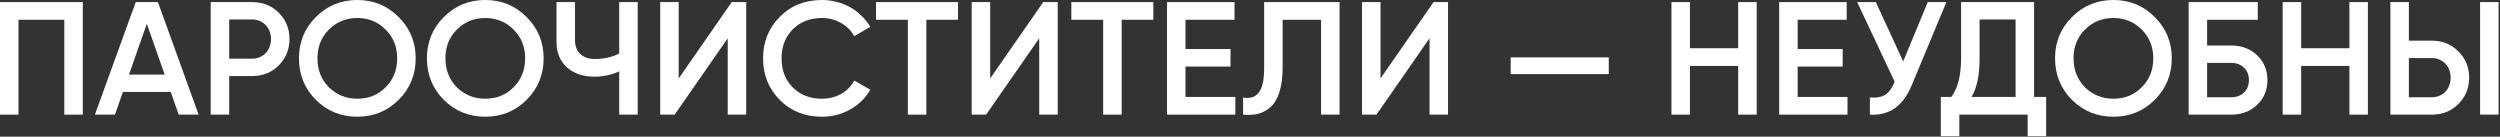 <?xml version="1.0" encoding="UTF-8"?> <svg xmlns="http://www.w3.org/2000/svg" width="311" height="17" viewBox="0 0 311 17" fill="none"><rect x="0" y="0" width="311" height="17" fill="#333333" stroke="none"/><path d="M297.363 14.26V0.26H299.663V5.06H302.523C303.843 5.06 304.943 5.507 305.823 6.4C306.717 7.28 307.163 8.367 307.163 9.66C307.163 10.953 306.717 12.047 305.823 12.94C304.943 13.82 303.843 14.26 302.523 14.26H297.363ZM308.523 14.26V0.26H310.823V14.26H308.523ZM299.663 12.1H302.523C302.857 12.1 303.163 12.04 303.443 11.92C303.737 11.8 303.99 11.633 304.203 11.42C304.417 11.193 304.577 10.933 304.683 10.64C304.803 10.347 304.863 10.02 304.863 9.66C304.863 9.3 304.803 8.973 304.683 8.68C304.577 8.387 304.417 8.133 304.203 7.92C303.99 7.693 303.737 7.52 303.443 7.4C303.163 7.28 302.857 7.22 302.523 7.22H299.663V12.1Z" fill="white"></path><path d="M292.265 0.26H294.565V14.26H292.265V8.2H286.265V14.26H283.965V0.26H286.265V6H292.265V0.26Z" fill="white"></path><path d="M277.566 5.66C278.859 5.66 279.932 6.067 280.786 6.88C281.639 7.693 282.066 8.72 282.066 9.96C282.066 11.2 281.639 12.227 280.786 13.04C279.932 13.853 278.859 14.26 277.566 14.26H272.266V0.26H280.866V2.46H274.566V5.66H277.566ZM277.566 12.1C278.206 12.1 278.732 11.907 279.146 11.52C279.559 11.12 279.766 10.6 279.766 9.96C279.766 9.32 279.559 8.807 279.146 8.42C278.732 8.02 278.206 7.82 277.566 7.82H274.566V12.1H277.566Z" fill="white"></path><path d="M268.048 12.42C266.648 13.82 264.934 14.52 262.908 14.52C260.881 14.52 259.161 13.82 257.748 12.42C256.348 11.007 255.648 9.287 255.648 7.26C255.648 5.233 256.348 3.52 257.748 2.12C259.161 0.707 260.881 0 262.908 0C264.934 0 266.648 0.707 268.048 2.12C269.461 3.52 270.168 5.233 270.168 7.26C270.168 9.287 269.461 11.007 268.048 12.42ZM259.368 10.86C260.341 11.807 261.521 12.28 262.908 12.28C264.308 12.28 265.481 11.807 266.428 10.86C267.388 9.9 267.868 8.7 267.868 7.26C267.868 5.82 267.388 4.627 266.428 3.68C265.481 2.72 264.308 2.24 262.908 2.24C261.508 2.24 260.328 2.72 259.368 3.68C258.421 4.627 257.948 5.82 257.948 7.26C257.948 8.687 258.421 9.887 259.368 10.86Z" fill="white"></path><path d="M253.039 12.06H254.539V16.94H252.239V14.26H243.739V16.94H241.439V12.06H242.739C243.553 11.007 243.959 9.4 243.959 7.24V0.26H253.039V12.06ZM250.739 12.06V2.42H246.259V7.28C246.259 9.36 245.926 10.953 245.259 12.06H250.739Z" fill="white"></path><path d="M239.814 0.26H242.134L237.794 10.66C236.727 13.207 235 14.407 232.614 14.26V12.12C233.414 12.2 234.054 12.087 234.534 11.78C235.014 11.46 235.4 10.92 235.694 10.16L231.034 0.26H233.354L236.754 7.64L239.814 0.26Z" fill="white"></path><path d="M223.628 12.06H229.828V14.26H221.328V0.26H229.728V2.46H223.628V6.1H229.228V8.28H223.628V12.06Z" fill="white"></path><path d="M216.23 0.26H218.53V14.26H216.23V8.2H210.23V14.26H207.93V0.26H210.23V6H216.23V0.26Z" fill="white"></path><path d="M187.93 9.22V7.14H200.13V9.22H187.93Z" fill="white"></path><path d="M177.834 14.26V4.76L171.234 14.26H169.434V0.26H171.734V9.76L178.334 0.26H180.134V14.26H177.834Z" fill="white"></path><path d="M154.641 12.14C155.081 12.207 155.461 12.193 155.781 12.1C156.115 11.993 156.388 11.793 156.601 11.5C156.828 11.207 156.995 10.807 157.101 10.3C157.208 9.78 157.261 9.133 157.261 8.36V0.26H166.641V14.26H164.341V2.46H159.561V8.32C159.561 9.56 159.428 10.6 159.161 11.44C158.908 12.267 158.541 12.893 158.061 13.32C157.581 13.733 157.061 14.013 156.501 14.16C155.955 14.293 155.335 14.327 154.641 14.26V12.14Z" fill="white"></path><path d="M147.476 12.06H153.676V14.26H145.176V0.26H153.576V2.46H147.476V6.1H153.076V8.28H147.476V12.06Z" fill="white"></path><path d="M143.475 0.26V2.46H139.535V14.26H137.235V2.46H133.275V0.26H143.475Z" fill="white"></path><path d="M129.279 14.26V4.76L122.679 14.26H120.879V0.26H123.179V9.76L129.779 0.26H131.579V14.26H129.279Z" fill="white"></path><path d="M119.178 0.26V2.46H115.238V14.26H112.938V2.46H108.978V0.26H119.178Z" fill="white"></path><path d="M102.245 14.52C100.138 14.52 98.392 13.827 97.005 12.44C95.618 11.027 94.925 9.3 94.925 7.26C94.925 5.207 95.618 3.487 97.005 2.1C98.378 0.7 100.125 0 102.245 0C102.885 0 103.498 0.08 104.085 0.24C104.685 0.387 105.245 0.607 105.765 0.9C106.285 1.193 106.752 1.547 107.165 1.96C107.592 2.36 107.958 2.82 108.265 3.34L106.265 4.5C105.892 3.807 105.345 3.26 104.625 2.86C103.918 2.447 103.125 2.24 102.245 2.24C100.765 2.24 99.552 2.713 98.605 3.66C97.685 4.607 97.225 5.807 97.225 7.26C97.225 8.727 97.685 9.927 98.605 10.86C99.552 11.807 100.765 12.28 102.245 12.28C103.125 12.28 103.925 12.08 104.645 11.68C105.365 11.267 105.905 10.713 106.265 10.02L108.265 11.16C107.692 12.173 106.858 12.993 105.765 13.62C104.698 14.22 103.525 14.52 102.245 14.52Z" fill="white"></path><path d="M90.529 14.26V4.76L83.929 14.26H82.129V0.26H84.429V9.76L91.029 0.26H92.829V14.26H90.529Z" fill="white"></path><path d="M77.031 0.26H79.331V14.26H77.031V8.88C76.045 9.32 75.018 9.54 73.951 9.54C72.538 9.54 71.398 9.153 70.531 8.38C69.665 7.593 69.231 6.553 69.231 5.26V0.26H71.531V5.02C71.531 5.74 71.751 6.307 72.191 6.72C72.631 7.133 73.231 7.34 73.991 7.34C75.111 7.34 76.125 7.113 77.031 6.66V0.26Z" fill="white"></path><path d="M65.509 12.42C64.109 13.82 62.395 14.52 60.369 14.52C58.342 14.52 56.622 13.82 55.209 12.42C53.809 11.007 53.109 9.287 53.109 7.26C53.109 5.233 53.809 3.52 55.209 2.12C56.622 0.707 58.342 0 60.369 0C62.395 0 64.109 0.707 65.509 2.12C66.922 3.52 67.629 5.233 67.629 7.26C67.629 9.287 66.922 11.007 65.509 12.42ZM56.829 10.86C57.802 11.807 58.982 12.28 60.369 12.28C61.769 12.28 62.942 11.807 63.889 10.86C64.849 9.9 65.329 8.7 65.329 7.26C65.329 5.82 64.849 4.627 63.889 3.68C62.942 2.72 61.769 2.24 60.369 2.24C58.969 2.24 57.789 2.72 56.829 3.68C55.882 4.627 55.409 5.82 55.409 7.26C55.409 8.687 55.882 9.887 56.829 10.86Z" fill="white"></path><path d="M49.591 12.42C48.191 13.82 46.477 14.52 44.451 14.52C42.424 14.52 40.704 13.82 39.291 12.42C37.891 11.007 37.191 9.287 37.191 7.26C37.191 5.233 37.891 3.52 39.291 2.12C40.704 0.707 42.424 0 44.451 0C46.477 0 48.191 0.707 49.591 2.12C51.004 3.52 51.711 5.233 51.711 7.26C51.711 9.287 51.004 11.007 49.591 12.42ZM40.911 10.86C41.884 11.807 43.064 12.28 44.451 12.28C45.851 12.28 47.024 11.807 47.971 10.86C48.931 9.9 49.411 8.7 49.411 7.26C49.411 5.82 48.931 4.627 47.971 3.68C47.024 2.72 45.851 2.24 44.451 2.24C43.051 2.24 41.871 2.72 40.911 3.68C39.964 4.627 39.491 5.82 39.491 7.26C39.491 8.687 39.964 9.887 40.911 10.86Z" fill="white"></path><path d="M31.371 0.26C32.691 0.26 33.791 0.7 34.671 1.58C35.564 2.46 36.011 3.553 36.011 4.86C36.011 6.153 35.564 7.247 34.671 8.14C33.791 9.02 32.691 9.46 31.371 9.46H28.511V14.26H26.211V0.26H31.371ZM31.371 7.3C31.704 7.3 32.011 7.24 32.291 7.12C32.584 7 32.838 6.833 33.051 6.62C33.264 6.393 33.424 6.133 33.531 5.84C33.651 5.547 33.711 5.22 33.711 4.86C33.711 4.5 33.651 4.173 33.531 3.88C33.424 3.587 33.264 3.333 33.051 3.12C32.838 2.893 32.584 2.72 32.291 2.6C32.011 2.48 31.704 2.42 31.371 2.42H28.511V7.3H31.371Z" fill="white"></path><path d="M22.226 14.26L21.246 11.44H15.286L14.306 14.26H11.806L16.886 0.26H19.646L24.706 14.26H22.226ZM16.046 9.28H20.486L18.266 2.96L16.046 9.28Z" fill="white"></path><path d="M10.3 0.26V14.26H8V2.46H2.3V14.26H0V0.26H10.3Z" fill="white"></path></svg> 